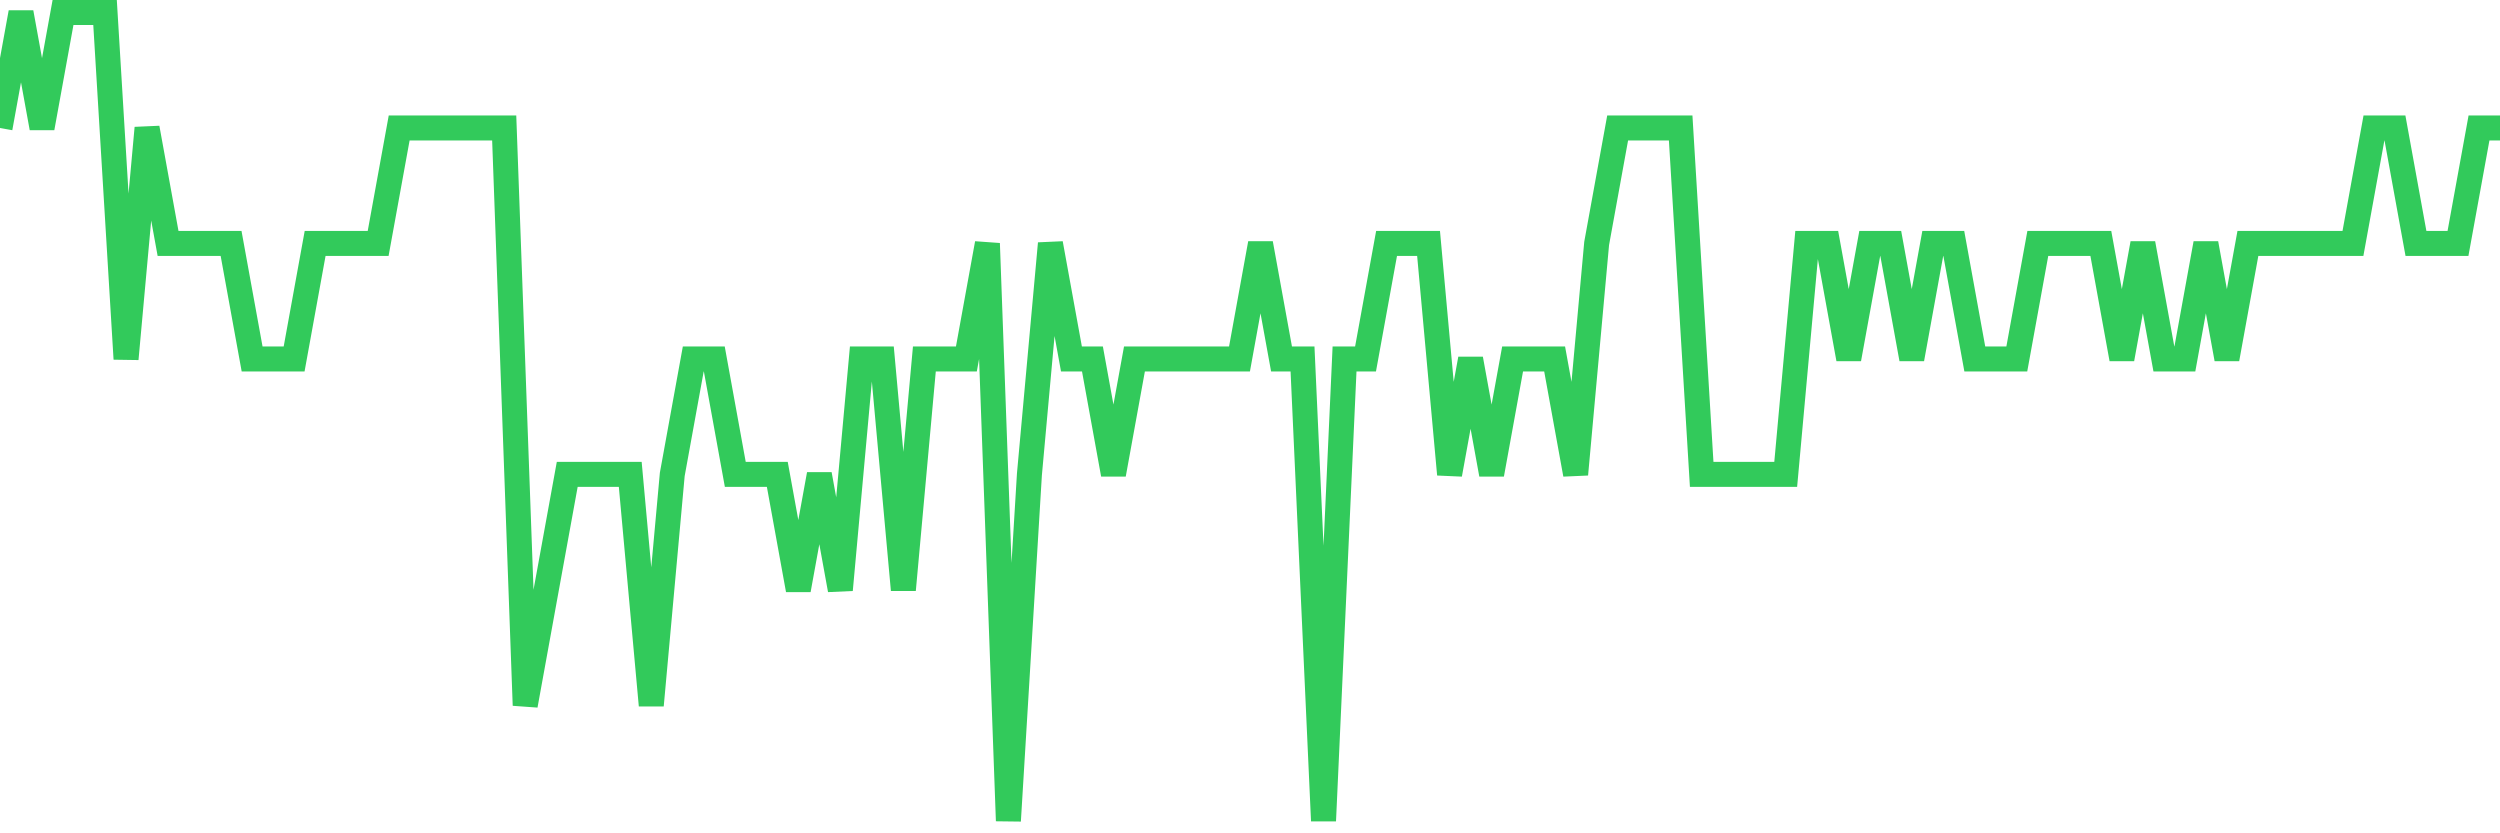 <svg
  xmlns="http://www.w3.org/2000/svg"
  xmlns:xlink="http://www.w3.org/1999/xlink"
  width="120"
  height="40"
  viewBox="0 0 120 40"
  preserveAspectRatio="none"
>
  <polyline
    points="0,6.143 1.008,0.6 2.017,6.143 3.025,0.6 4.034,0.6 5.042,0.6 6.05,17.229 7.059,6.143 8.067,11.686 9.076,11.686 10.084,11.686 11.092,11.686 12.101,17.229 13.109,17.229 14.118,17.229 15.126,11.686 16.134,11.686 17.143,11.686 18.151,11.686 19.16,6.143 20.168,6.143 21.176,6.143 22.185,6.143 23.193,6.143 24.202,6.143 25.21,33.857 26.218,28.314 27.227,22.771 28.235,22.771 29.244,22.771 30.252,22.771 31.261,33.857 32.269,22.771 33.277,17.229 34.286,17.229 35.294,22.771 36.303,22.771 37.311,22.771 38.319,28.314 39.328,22.771 40.336,28.314 41.345,17.229 42.353,17.229 43.361,28.314 44.37,17.229 45.378,17.229 46.387,17.229 47.395,11.686 48.403,39.4 49.412,22.771 50.42,11.686 51.429,17.229 52.437,17.229 53.445,22.771 54.454,17.229 55.462,17.229 56.471,17.229 57.479,17.229 58.487,17.229 59.496,17.229 60.504,11.686 61.513,17.229 62.521,17.229 63.529,39.4 64.538,17.229 65.546,17.229 66.555,11.686 67.563,11.686 68.571,11.686 69.58,22.771 70.588,17.229 71.597,22.771 72.605,17.229 73.613,17.229 74.622,17.229 75.63,22.771 76.639,11.686 77.647,6.143 78.655,6.143 79.664,6.143 80.672,6.143 81.681,22.771 82.689,22.771 83.697,22.771 84.706,22.771 85.714,22.771 86.723,11.686 87.731,11.686 88.739,17.229 89.748,11.686 90.756,11.686 91.765,17.229 92.773,11.686 93.782,11.686 94.79,17.229 95.798,17.229 96.807,17.229 97.815,11.686 98.824,11.686 99.832,11.686 100.84,11.686 101.849,17.229 102.857,11.686 103.866,17.229 104.874,17.229 105.882,11.686 106.891,17.229 107.899,11.686 108.908,11.686 109.916,11.686 110.924,11.686 111.933,11.686 112.941,11.686 113.95,6.143 114.958,6.143 115.966,11.686 116.975,11.686 117.983,11.686 118.992,6.143 120,6.143"
    fill="none"
    stroke="#32ca5b"
    stroke-width="1.2"
  >
  </polyline>
</svg>